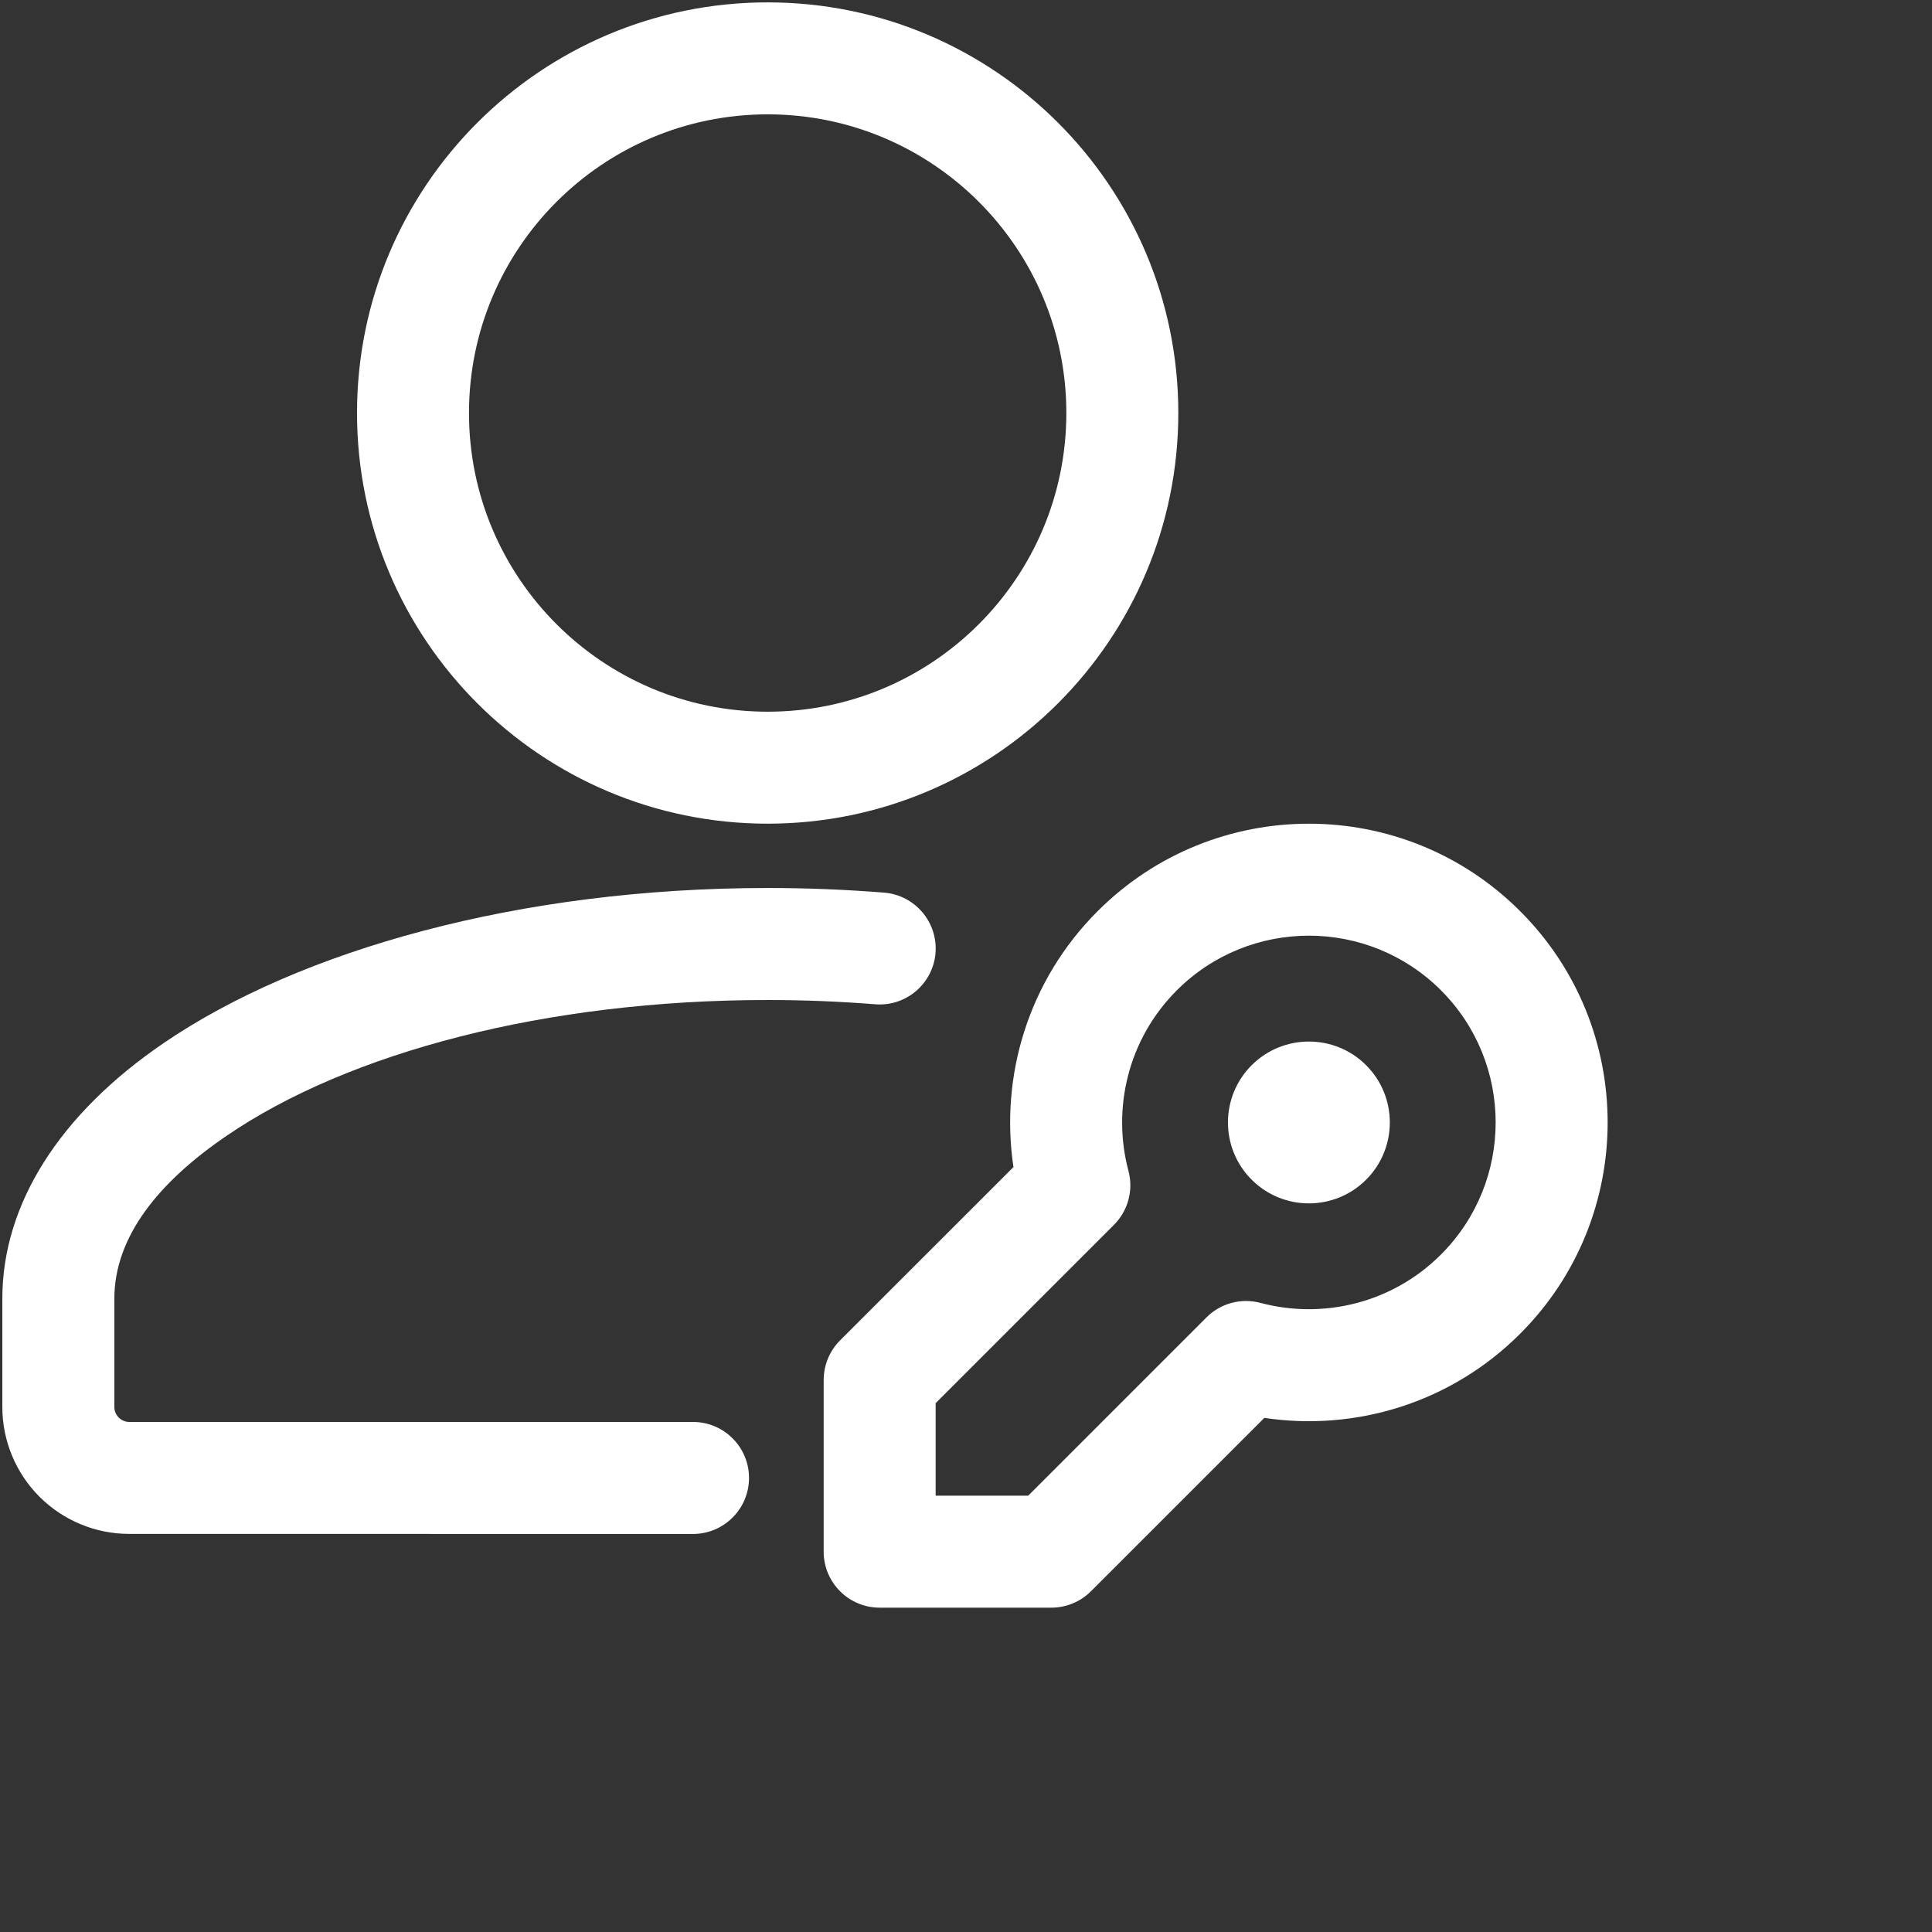 <svg width="48" height="48" viewBox="0 0 48 48" fill="none" xmlns="http://www.w3.org/2000/svg">
<rect x="0" y="0" width="48" height="48" fill="#333333" stroke="none"/>
<g clip-path="url(#clip0_255_193)">
<path fill-rule="evenodd" clip-rule="evenodd" d="M17.217 35.328H3.212C3.113 35.328 3.019 35.287 2.95 35.219C2.88 35.148 2.841 35.055 2.841 34.957C2.841 34.955 2.841 32.267 2.841 32.267C2.841 30.726 3.941 29.368 5.636 28.214C8.664 26.147 13.563 24.845 19.073 24.845C19.982 24.845 20.874 24.882 21.746 24.951C22.51 25.012 23.181 24.441 23.243 23.675C23.302 22.908 22.731 22.239 21.965 22.177C21.022 22.102 20.058 22.062 19.073 22.062C12.91 22.062 7.454 23.604 4.067 25.914C1.483 27.676 0.058 29.915 0.058 32.265V34.957C0.058 35.792 0.39 36.595 0.982 37.187C1.574 37.777 2.375 38.111 3.212 38.109C6.951 38.111 17.217 38.111 17.217 38.111C17.985 38.111 18.609 37.486 18.609 36.719C18.609 35.951 17.985 35.328 17.217 35.328Z" fill="white"/>
<path fill-rule="evenodd" clip-rule="evenodd" d="M19.073 0.059C13.441 0.059 8.87 4.629 8.87 10.261C8.87 15.893 13.441 20.464 19.073 20.464C24.704 20.464 29.275 15.893 29.275 10.261C29.275 4.629 24.704 0.059 19.073 0.059ZM19.073 2.841C23.169 2.841 26.493 6.165 26.493 10.261C26.493 14.357 23.169 17.682 19.073 17.682C14.976 17.682 11.652 14.357 11.652 10.261C11.652 6.165 14.976 2.841 19.073 2.841Z" fill="white"/>
<path fill-rule="evenodd" clip-rule="evenodd" d="M31.412 35.227C33.661 35.564 36.037 34.867 37.768 33.136C40.666 30.238 40.666 25.534 37.768 22.638C34.872 19.74 30.168 19.74 27.27 22.638C25.539 24.369 24.842 26.745 25.179 28.995L20.872 33.301C20.61 33.563 20.464 33.917 20.464 34.286V38.551C20.464 39.319 21.087 39.942 21.855 39.942H26.12C26.489 39.942 26.843 39.796 27.105 39.534L31.412 35.227ZM31.316 32.37C30.837 32.242 30.325 32.379 29.975 32.73L25.545 37.16H23.246V34.861L27.676 30.431C28.027 30.081 28.164 29.569 28.036 29.09C27.624 27.541 28.023 25.82 29.238 24.604C31.049 22.794 33.989 22.794 35.801 24.604C37.612 26.417 37.612 29.357 35.801 31.168C34.586 32.383 32.865 32.782 31.316 32.37Z" fill="white"/>
<path fill-rule="evenodd" clip-rule="evenodd" d="M31.097 29.309C30.312 28.525 30.312 27.25 31.097 26.465C31.882 25.681 33.156 25.681 33.941 26.465C34.726 27.25 34.726 28.525 33.941 29.309C33.156 30.094 31.882 30.094 31.097 29.309Z" fill="white"/>
</g>
<defs>
<clipPath id="clip0_255_193">
<rect width="40" height="40" fill="white"/>
</clipPath>
</defs>
</svg>
